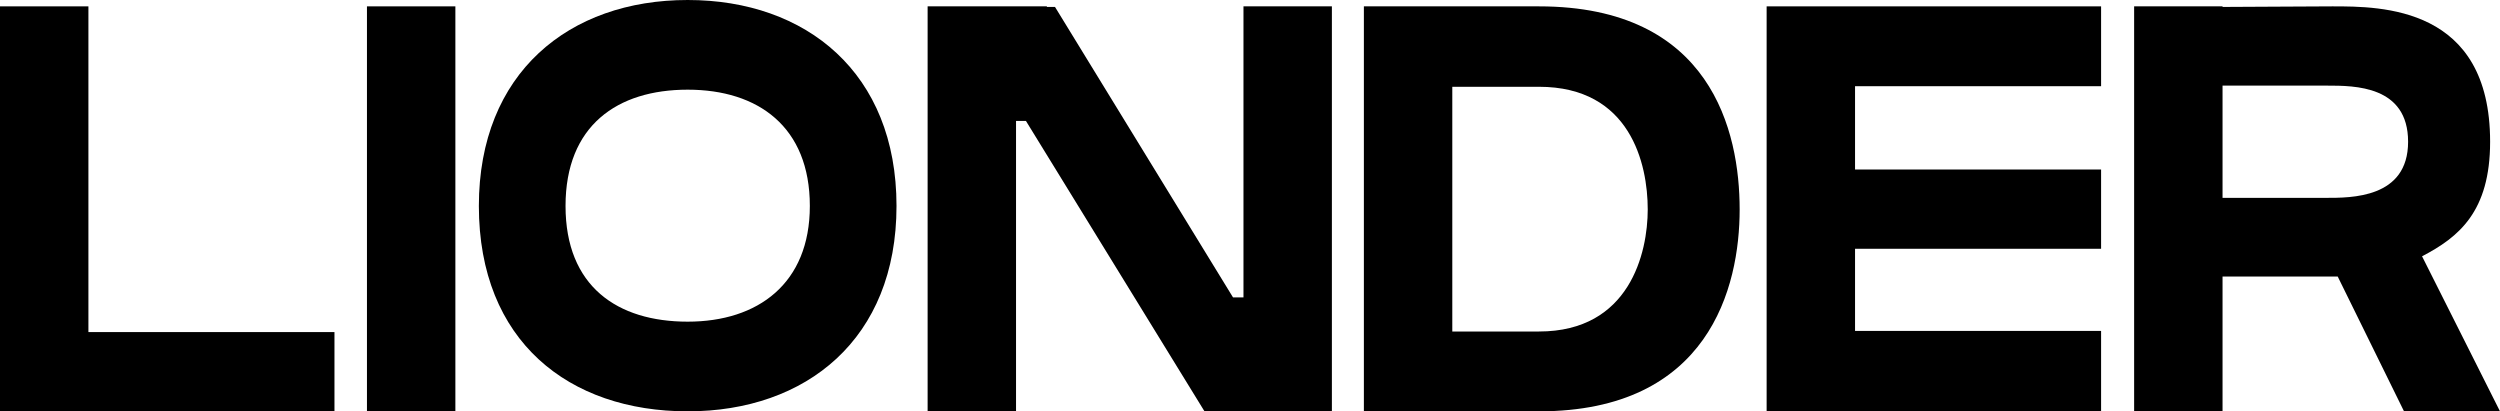 <svg width="1720" height="283" viewBox="0 0 1720 283" fill="none" xmlns="http://www.w3.org/2000/svg">
<path d="M60.83 4.378H0V283H230.112V228.47H60.83V4.378Z" fill="black"/>
<path d="M313.297 283V4.378H252.467V283H313.297Z" fill="black"/>
<path d="M473.128 0C391.488 0 329.458 50.152 329.458 141.699C329.458 234.838 391.488 283 473.128 283C554.768 283 616.798 233.246 616.798 141.699C616.798 50.152 554.768 0 473.128 0ZM473.128 221.305C424.704 221.305 389.087 197.025 389.087 141.699C389.087 86.373 424.704 61.695 473.128 61.695C521.552 61.695 557.169 87.169 557.169 141.699C557.169 195.035 521.552 221.305 473.128 221.305Z" fill="black"/>
<path d="M855.509 204.588H848.305L725.845 4.776H720.243V4.378H638.203V283H699.032V83.189H705.836L828.696 283H916.339V4.378H855.509V204.588Z" fill="black"/>
<path d="M1058.81 4.378H938.349V283C951.556 283 1044 283 1058.81 283C1175.67 283 1196.88 197.821 1196.88 144.087C1196.88 90.353 1177.27 4.378 1058.81 4.378ZM1058.81 228.072C1030.79 228.072 1009.98 228.072 999.179 228.072V59.705C999.179 59.705 1033.2 59.705 1058.81 59.705C1121.64 59.705 1133.64 112.643 1133.64 144.087C1133.64 173.94 1121.24 228.072 1058.81 228.072Z" fill="black"/>
<path d="M1215.44 4.378V283H1445.55V227.674H1276.27V171.153H1445.55V116.623H1276.27V59.307H1445.55V4.378H1215.44Z" fill="black"/>
<path d="M1713.2 97.518C1713.2 4.378 1638.36 4.378 1604.74 4.378C1588.34 4.378 1543.91 4.776 1529.11 4.776V4.378H1468.28V283H1529.11V190.259C1541.51 190.259 1583.13 190.259 1593.54 190.259C1597.14 190.259 1602.34 190.259 1608.35 190.259L1653.97 283H1720L1666.37 176.328C1691.59 163.193 1713.2 145.679 1713.2 97.518ZM1599.94 136.127C1594.74 136.127 1542.31 136.127 1529.11 136.127V58.909C1545.11 58.909 1589.94 58.909 1601.14 58.909C1619.95 58.909 1656.77 58.909 1656.77 97.518C1656.77 136.525 1617.55 136.127 1599.94 136.127Z" fill="black"/>
</svg>
